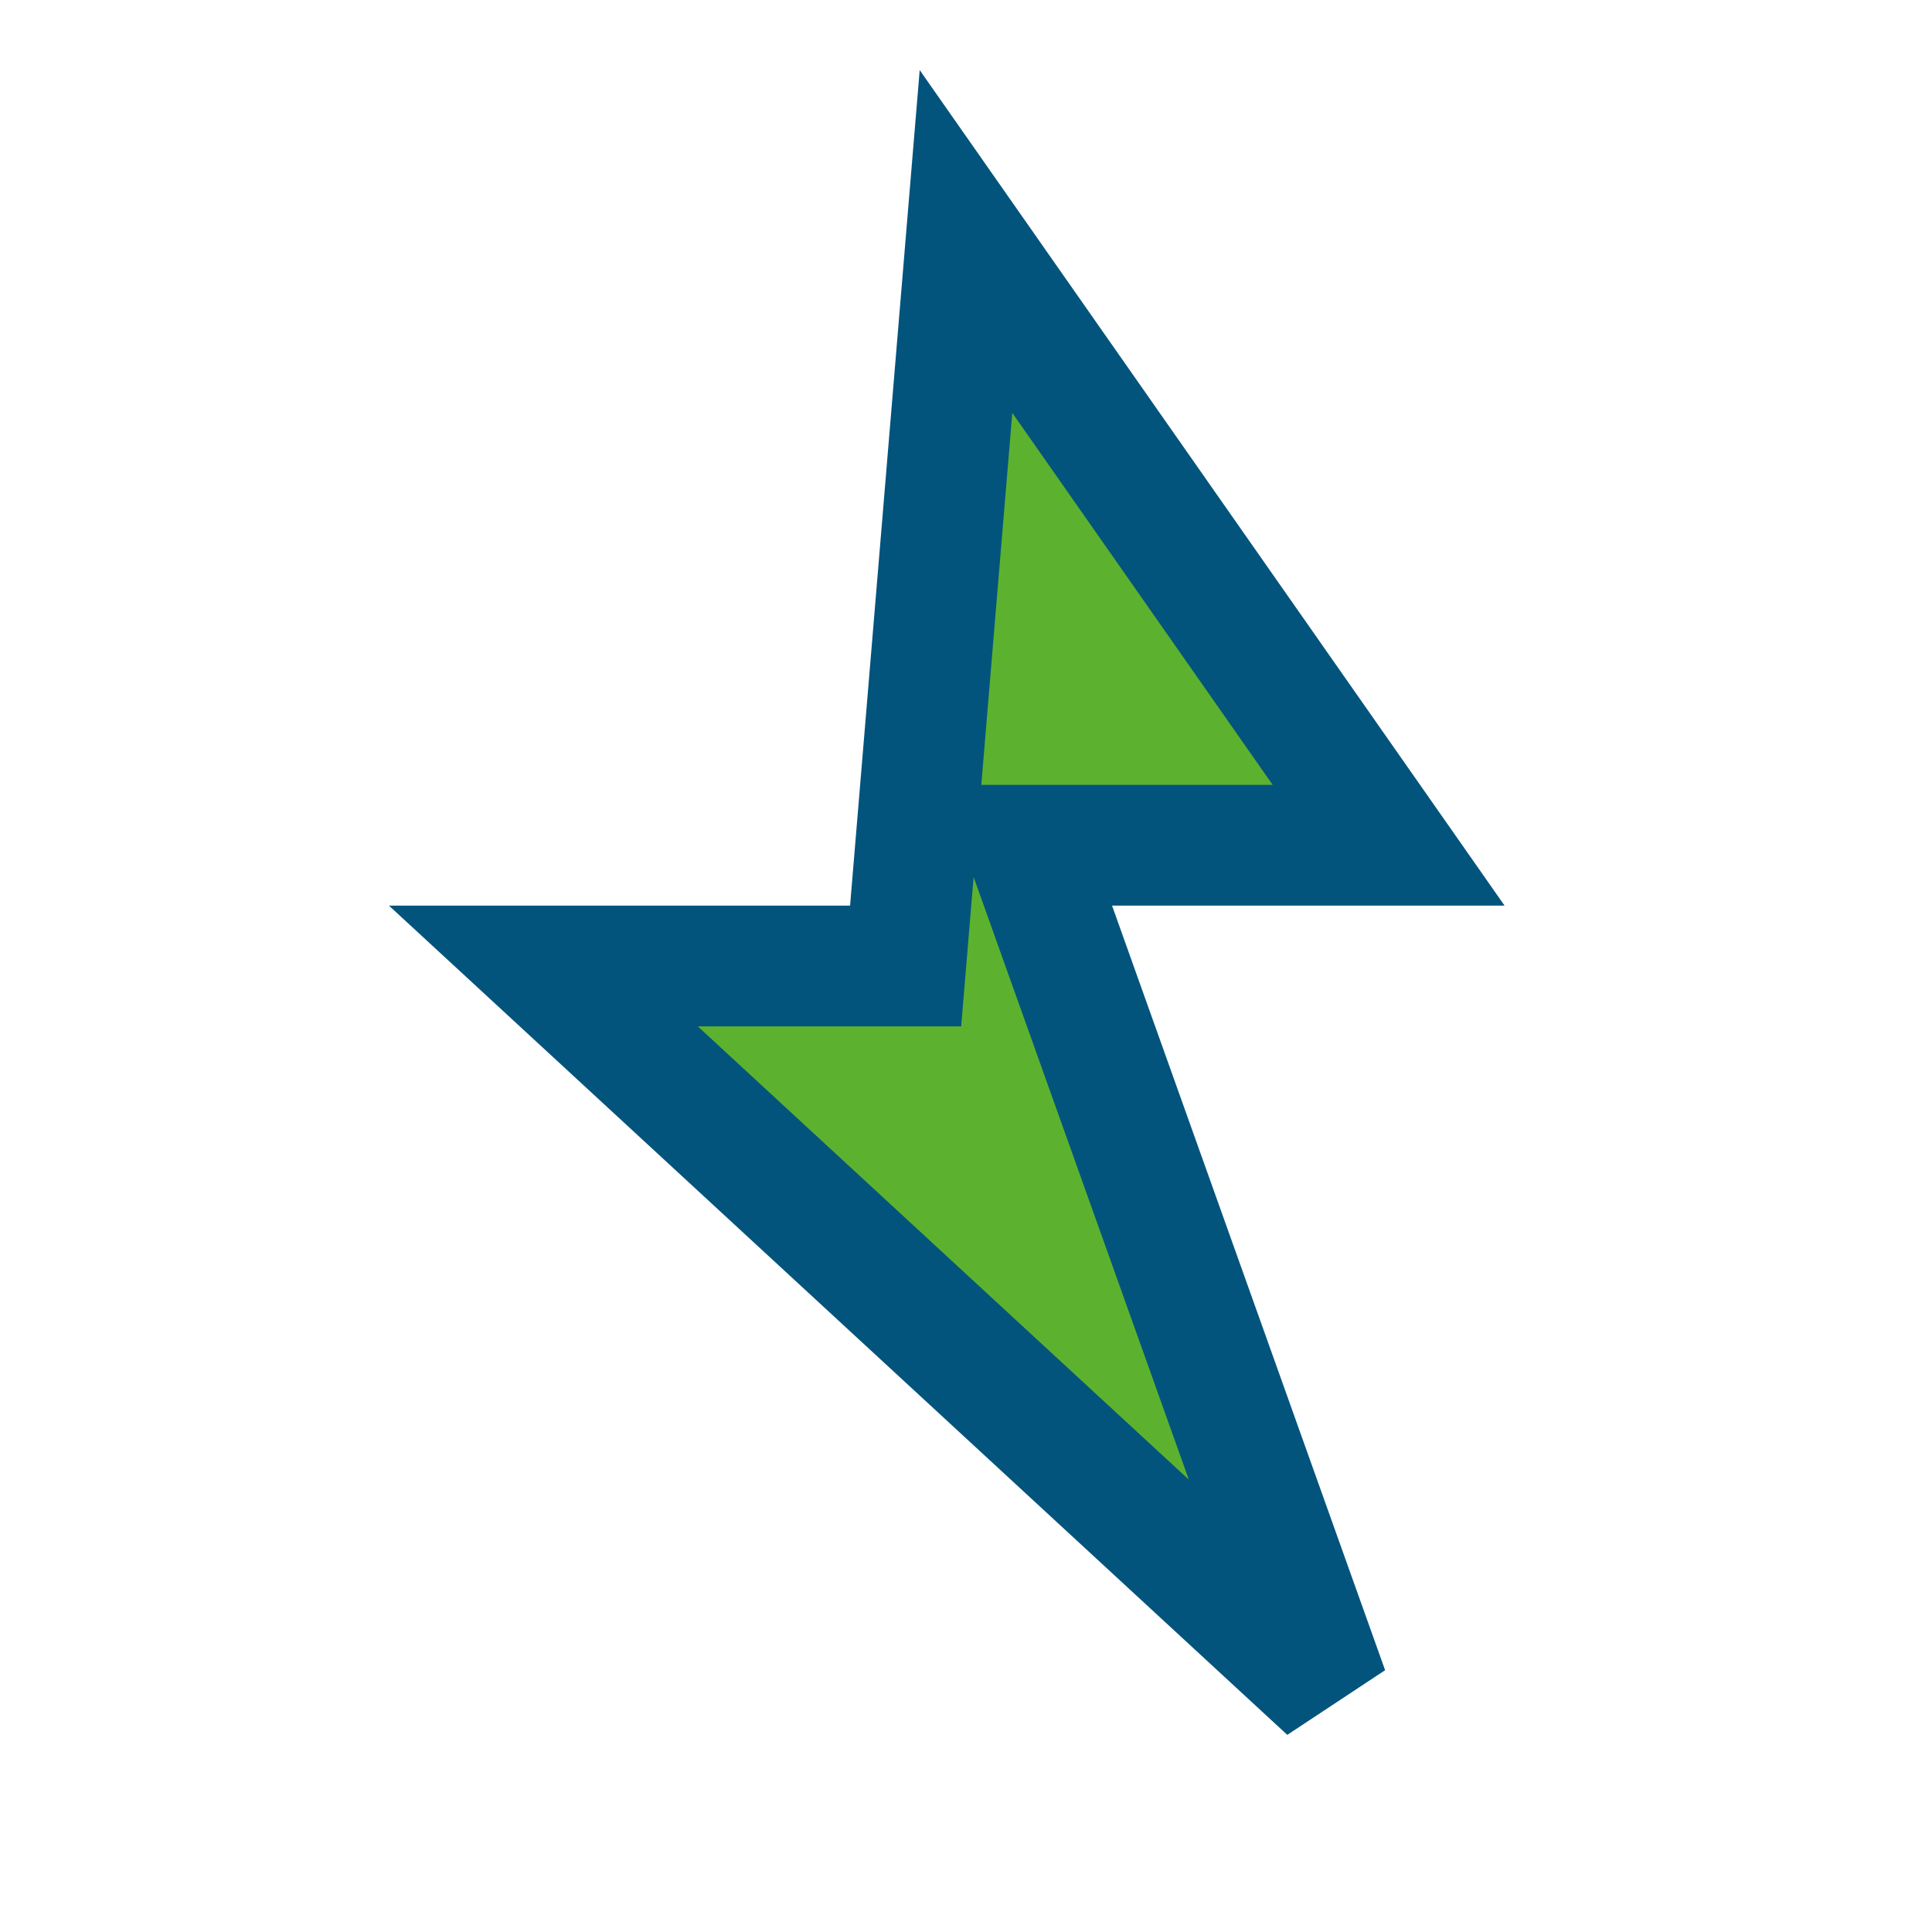 <?xml version="1.0" encoding="UTF-8"?>
<svg xmlns="http://www.w3.org/2000/svg" width="32" height="32" viewBox="0 0 32 32"><polygon points="16,4 23,14 17,14 22,28 9,16 15,16" fill="#5CB22E" stroke="#03547C" stroke-width="2"/></svg>